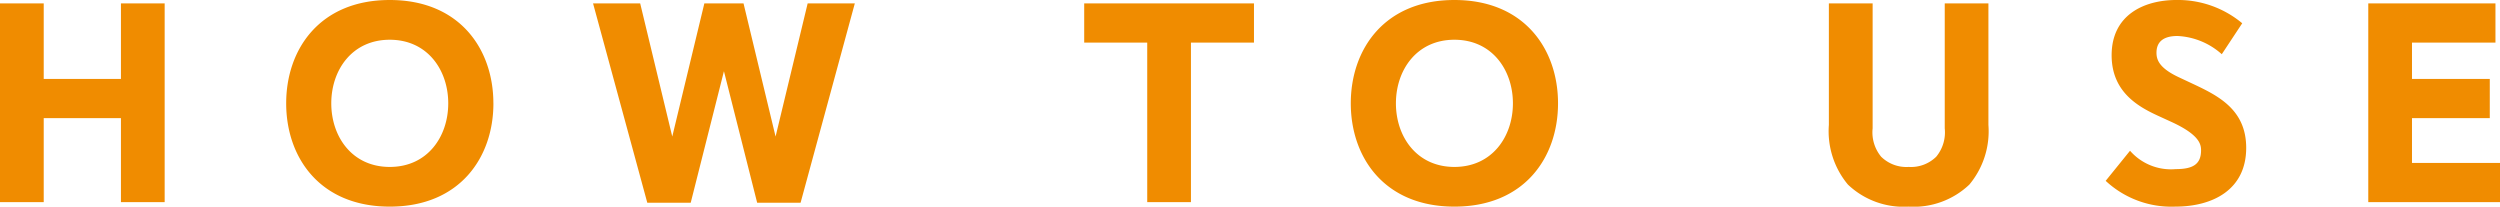 <svg xmlns="http://www.w3.org/2000/svg" width="167.314" height="13.832" viewBox="0 0 167.314 13.832">
  <path id="howtouse" d="M-72.333,0V-13.3h-2.926v5.054h-5.168V-13.3h-2.926V0h2.926V-5.624h5.168V0Zm22-6.612c0-3.61-2.242-6.916-6.935-6.916S-64.2-10.222-64.2-6.612-61.959.3-57.266.3-50.331-3-50.331-6.612Zm-6.935,4.256c-2.527,0-3.914-2.033-3.914-4.256s1.387-4.256,3.914-4.256,3.914,2.033,3.914,4.256S-54.739-2.356-57.266-2.356ZM-29.773.038-26.144-13.3H-29.3l-2.147,8.911L-33.592-13.3h-2.622l-2.147,8.911L-40.508-13.3h-3.154L-40.033.038h2.907l2.223-8.8,2.223,8.8ZM-3.648,0V-10.678H.57V-13.3H-10.792v2.622h4.218V0ZM20.919-6.612c0-3.61-2.242-6.916-6.935-6.916S7.049-10.222,7.049-6.612,9.291.3,13.984.3,20.919-3,20.919-6.612ZM13.984-2.356c-2.527,0-3.914-2.033-3.914-4.256s1.387-4.256,3.914-4.256S17.9-8.835,17.9-6.612,16.511-2.356,13.984-2.356ZM46.8-4.94a2.558,2.558,0,0,1-.57,1.9,2.407,2.407,0,0,1-1.843.684,2.407,2.407,0,0,1-1.843-.684,2.558,2.558,0,0,1-.57-1.9V-13.3H39.045v8.132a5.575,5.575,0,0,0,1.273,3.99A5.4,5.4,0,0,0,44.384.3,5.4,5.4,0,0,0,48.45-1.178a5.575,5.575,0,0,0,1.273-3.99V-13.3H46.8ZM57.57-1.425A6.452,6.452,0,0,0,62.225.3c2.527,0,4.75-1.14,4.75-3.933,0-2.546-1.843-3.477-3.591-4.294l-.931-.437c-1.292-.608-1.482-1.159-1.482-1.634,0-.646.361-1.121,1.406-1.121A4.772,4.772,0,0,1,65.341-9.9l1.368-2.071a6.717,6.717,0,0,0-4.389-1.558c-2.2,0-4.351,1.007-4.351,3.7,0,2.432,1.748,3.42,3.059,4.028l.912.418c1.919.874,2.014,1.52,2.014,1.919,0,.931-.551,1.254-1.691,1.254A3.641,3.641,0,0,1,59.2-3.439ZM83.961,0V-2.622h-5.89v-3h5.206V-8.246H78.071v-2.432h5.586V-13.3H75.145V0Z" transform="translate(83.353 13.528)" fill="#f08c00"/>
</svg>
